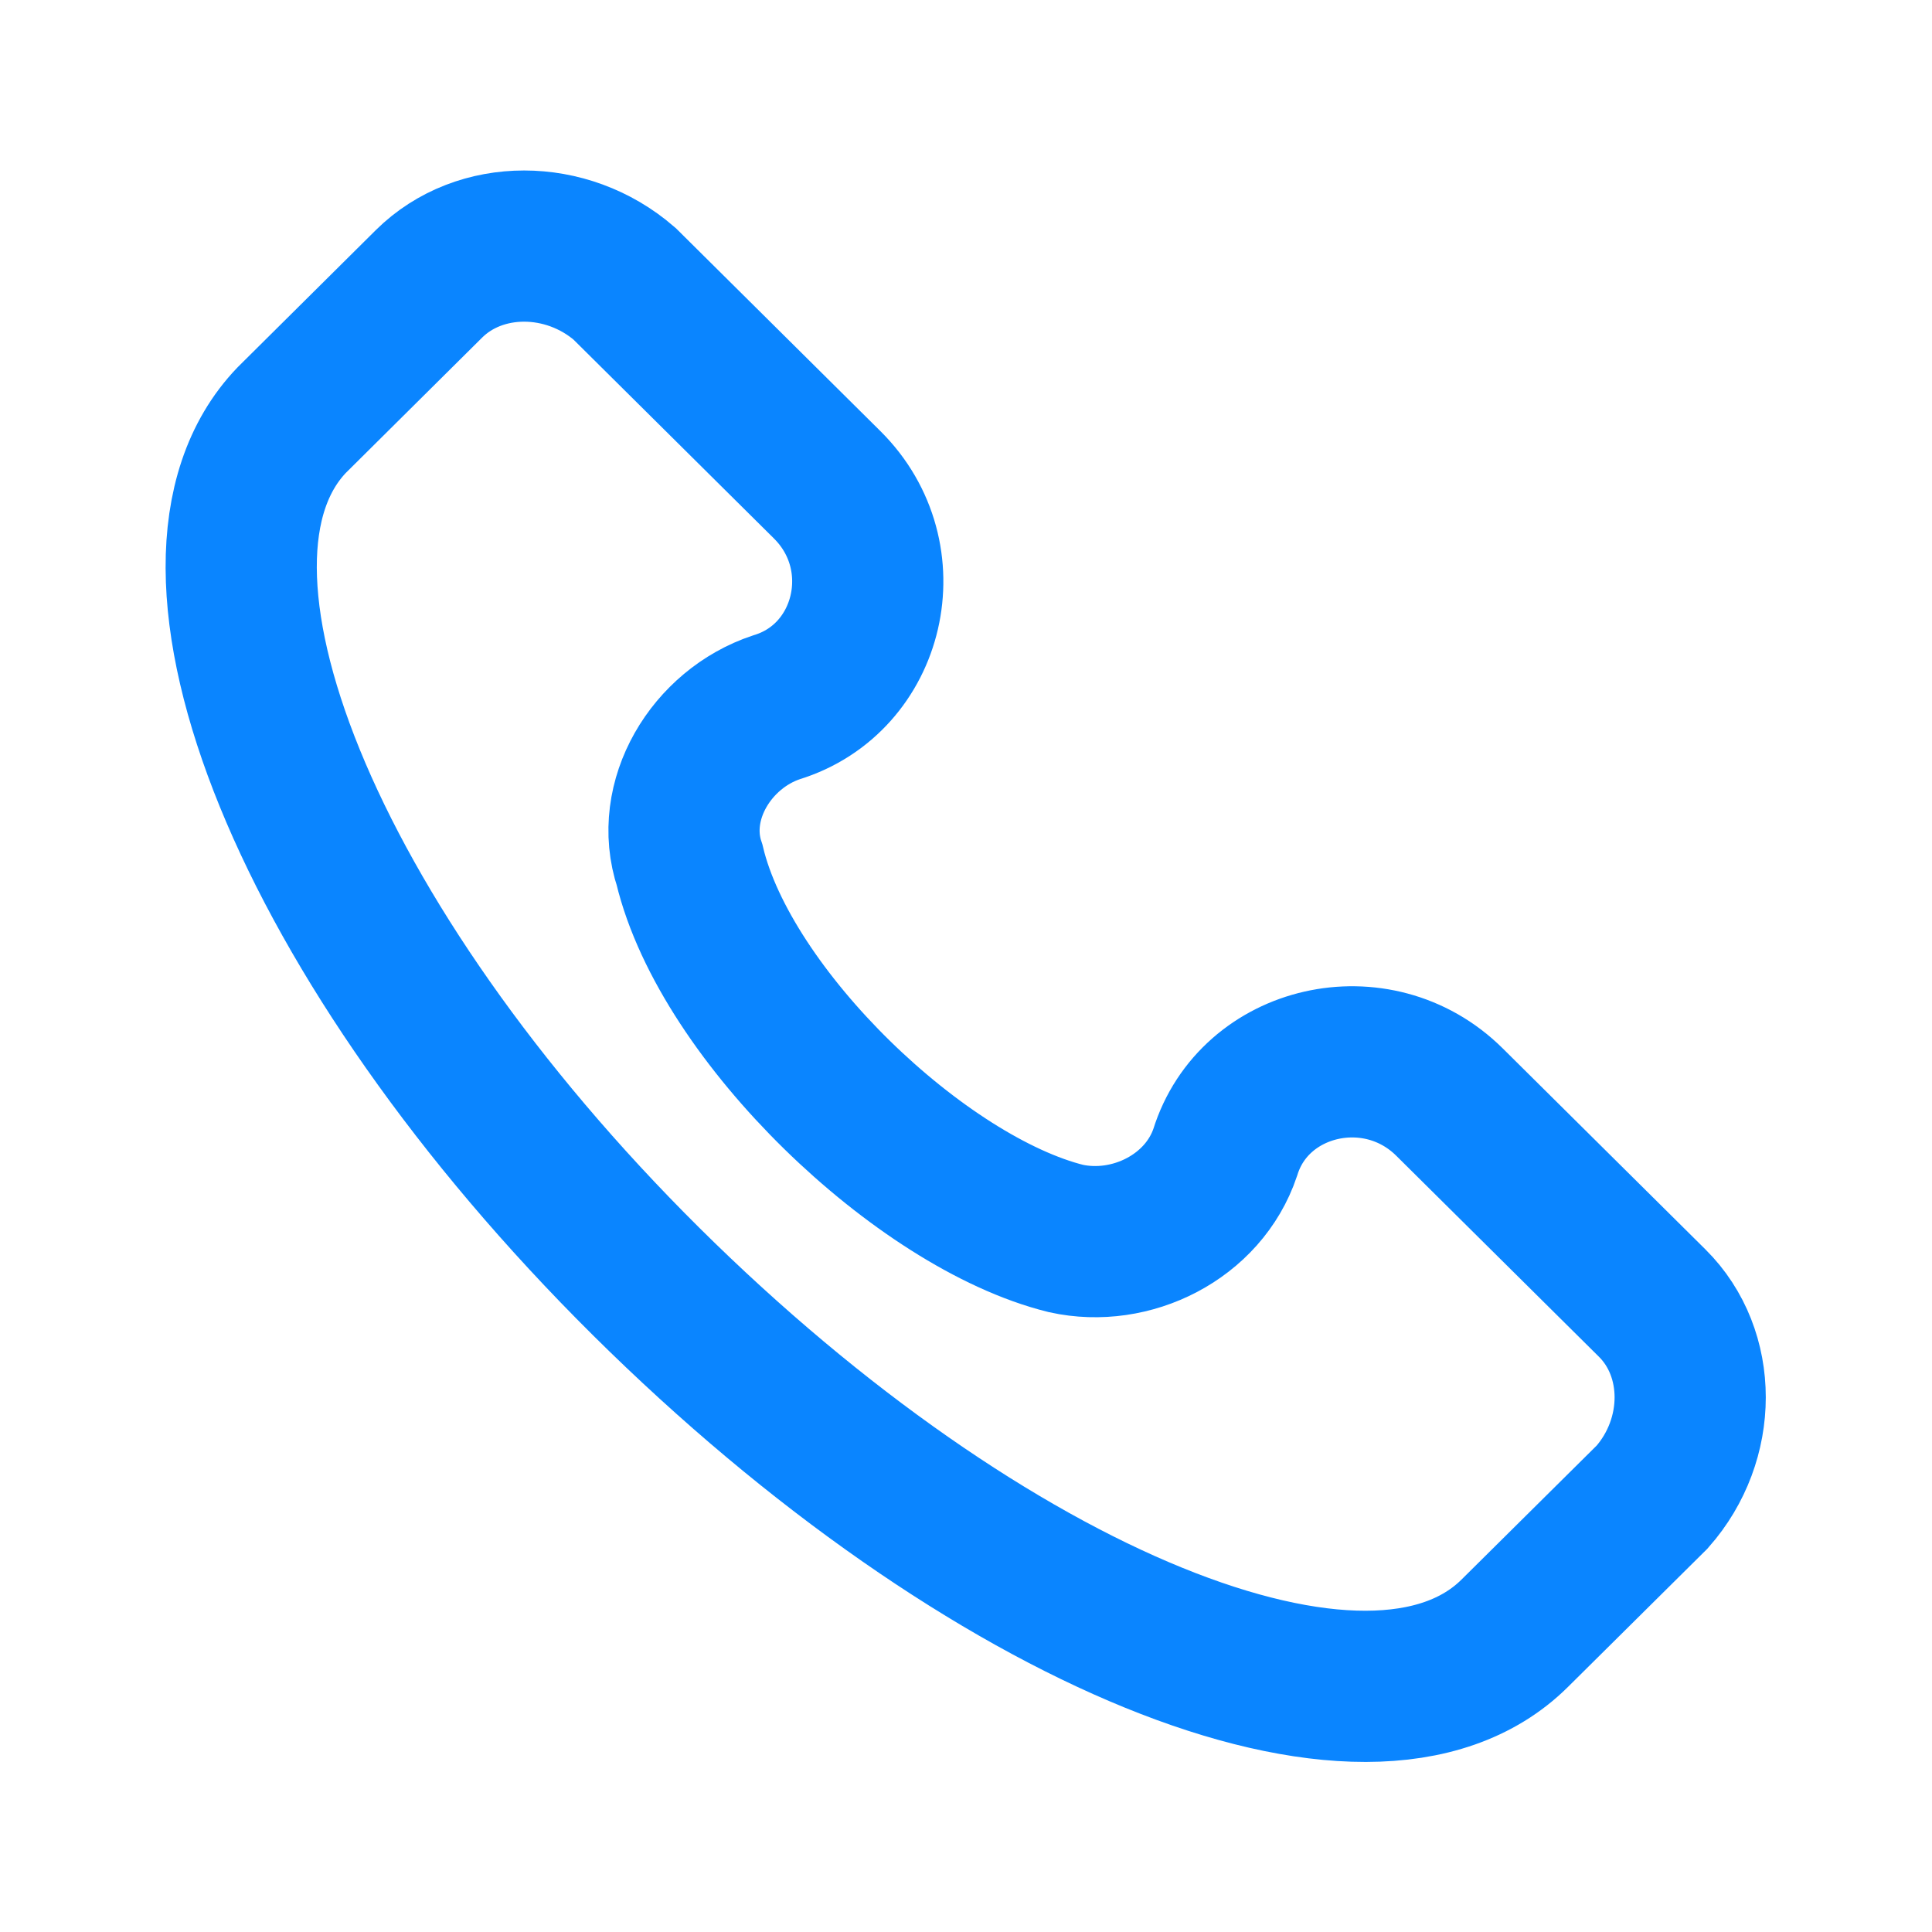<svg width="23" height="23" fill="none" xmlns="http://www.w3.org/2000/svg"><path d="M19.669 15.513l-2.413-2.393c-.861-.854-2.326-.512-2.67.599-.259.769-1.12 1.196-1.896 1.025-1.723-.427-4.05-2.65-4.48-4.444-.258-.769.259-1.623 1.034-1.88 1.12-.342 1.465-1.794.603-2.649L7.435 3.378c-.69-.598-1.723-.598-2.327 0L3.472 5.002c-1.637 1.71.172 6.238 4.221 10.255 4.05 4.016 8.616 5.896 10.339 4.187l1.637-1.623c.603-.684.603-1.71 0-2.308z" stroke="#0A85FF" stroke-width="1.8"/></svg>